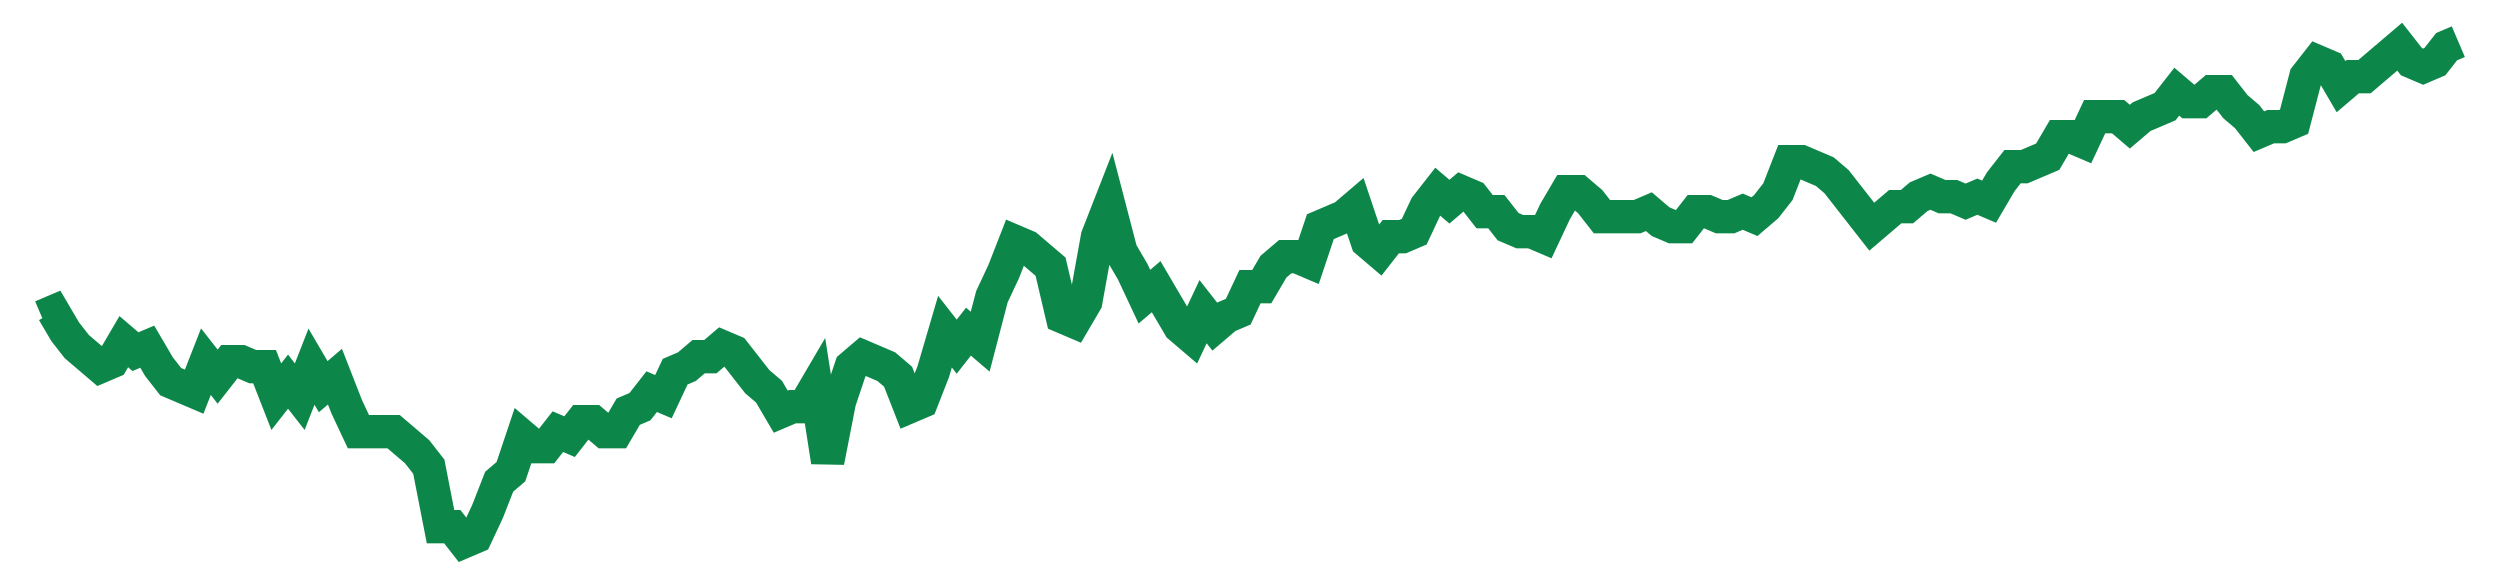 <svg width="300" height="70" viewBox="0 0 300 70" xmlns="http://www.w3.org/2000/svg">
    <path d="M 5,38 L 6.408,37.4 L 7.816,39.8 L 9.223,41.6 L 10.631,42.8 L 12.039,44 L 13.447,43.4 L 14.854,41 L 16.262,42.2 L 17.67,41.6 L 19.078,44 L 20.485,45.8 L 21.893,46.4 L 23.301,47 L 24.709,43.4 L 26.117,45.2 L 27.524,43.4 L 28.932,43.4 L 30.34,44 L 31.748,44 L 33.155,47.6 L 34.563,45.8 L 35.971,47.6 L 37.379,44 L 38.786,46.4 L 40.194,45.2 L 41.602,48.8 L 43.01,51.8 L 44.417,51.8 L 45.825,51.8 L 47.233,51.8 L 48.641,53 L 50.049,54.2 L 51.456,56 L 52.864,63.2 L 54.272,63.2 L 55.68,65 L 57.087,64.4 L 58.495,61.4 L 59.903,57.8 L 61.311,56.6 L 62.718,52.4 L 64.126,53.6 L 65.534,53.6 L 66.942,51.8 L 68.35,52.4 L 69.757,50.6 L 71.165,50.6 L 72.573,51.8 L 73.981,51.8 L 75.388,49.4 L 76.796,48.8 L 78.204,47 L 79.612,47.6 L 81.019,44.6 L 82.427,44 L 83.835,42.8 L 85.243,42.8 L 86.65,41.6 L 88.058,42.2 L 89.466,44 L 90.874,45.8 L 92.282,47 L 93.689,49.4 L 95.097,48.8 L 96.505,48.8 L 97.913,46.4 L 99.32,55.4 L 100.728,48.2 L 102.136,44 L 103.544,42.8 L 104.951,43.4 L 106.359,44 L 107.767,45.2 L 109.175,48.8 L 110.583,48.2 L 111.99,44.6 L 113.398,39.8 L 114.806,41.6 L 116.214,39.8 L 117.621,41 L 119.029,35.6 L 120.437,32.6 L 121.845,29 L 123.252,29.6 L 124.66,30.8 L 126.068,32 L 127.476,38 L 128.883,38.6 L 130.291,36.2 L 131.699,28.4 L 133.107,24.8 L 134.515,30.2 L 135.922,32.6 L 137.33,35.6 L 138.738,34.4 L 140.146,36.8 L 141.553,39.2 L 142.961,40.4 L 144.369,37.4 L 145.777,39.2 L 147.184,38 L 148.592,37.4 L 150,34.4 L 151.408,34.4 L 152.816,32 L 154.223,30.8 L 155.631,30.8 L 157.039,31.4 L 158.447,27.2 L 159.854,26.6 L 161.262,26 L 162.67,24.8 L 164.078,29 L 165.485,30.2 L 166.893,28.4 L 168.301,28.4 L 169.709,27.8 L 171.117,24.8 L 172.524,23 L 173.932,24.2 L 175.34,23 L 176.748,23.6 L 178.155,25.4 L 179.563,25.4 L 180.971,27.2 L 182.379,27.8 L 183.786,27.8 L 185.194,28.4 L 186.602,25.4 L 188.01,23 L 189.417,23 L 190.825,24.2 L 192.233,26 L 193.641,26 L 195.049,26 L 196.456,26 L 197.864,25.4 L 199.272,26.6 L 200.68,27.2 L 202.087,27.2 L 203.495,25.4 L 204.903,25.4 L 206.311,26 L 207.718,26 L 209.126,25.4 L 210.534,26 L 211.942,24.8 L 213.35,23 L 214.757,19.4 L 216.165,19.4 L 217.573,20 L 218.981,20.6 L 220.388,21.8 L 221.796,23.6 L 223.204,25.4 L 224.612,27.2 L 226.019,26 L 227.427,24.8 L 228.835,24.8 L 230.243,23.6 L 231.65,23 L 233.058,23.6 L 234.466,23.6 L 235.874,24.2 L 237.282,23.6 L 238.689,24.2 L 240.097,21.8 L 241.505,20 L 242.913,20 L 244.32,19.4 L 245.728,18.8 L 247.136,16.4 L 248.544,16.4 L 249.951,17 L 251.359,14 L 252.767,14 L 254.175,14 L 255.583,15.2 L 256.99,14 L 258.398,13.4 L 259.806,12.8 L 261.214,11 L 262.621,12.2 L 264.029,12.2 L 265.437,11 L 266.845,11 L 268.252,12.8 L 269.66,14 L 271.068,15.8 L 272.476,15.2 L 273.883,15.2 L 275.291,14.6 L 276.699,9.2 L 278.107,7.4 L 279.515,8 L 280.922,10.4 L 282.33,9.2 L 283.738,9.2 L 285.146,8 L 286.553,6.8 L 287.961,5.6 L 289.369,7.4 L 290.777,8 L 292.184,7.4 L 293.592,5.6 L 295,5" fill="none" stroke="#0D8749" stroke-width="4"/>
</svg>